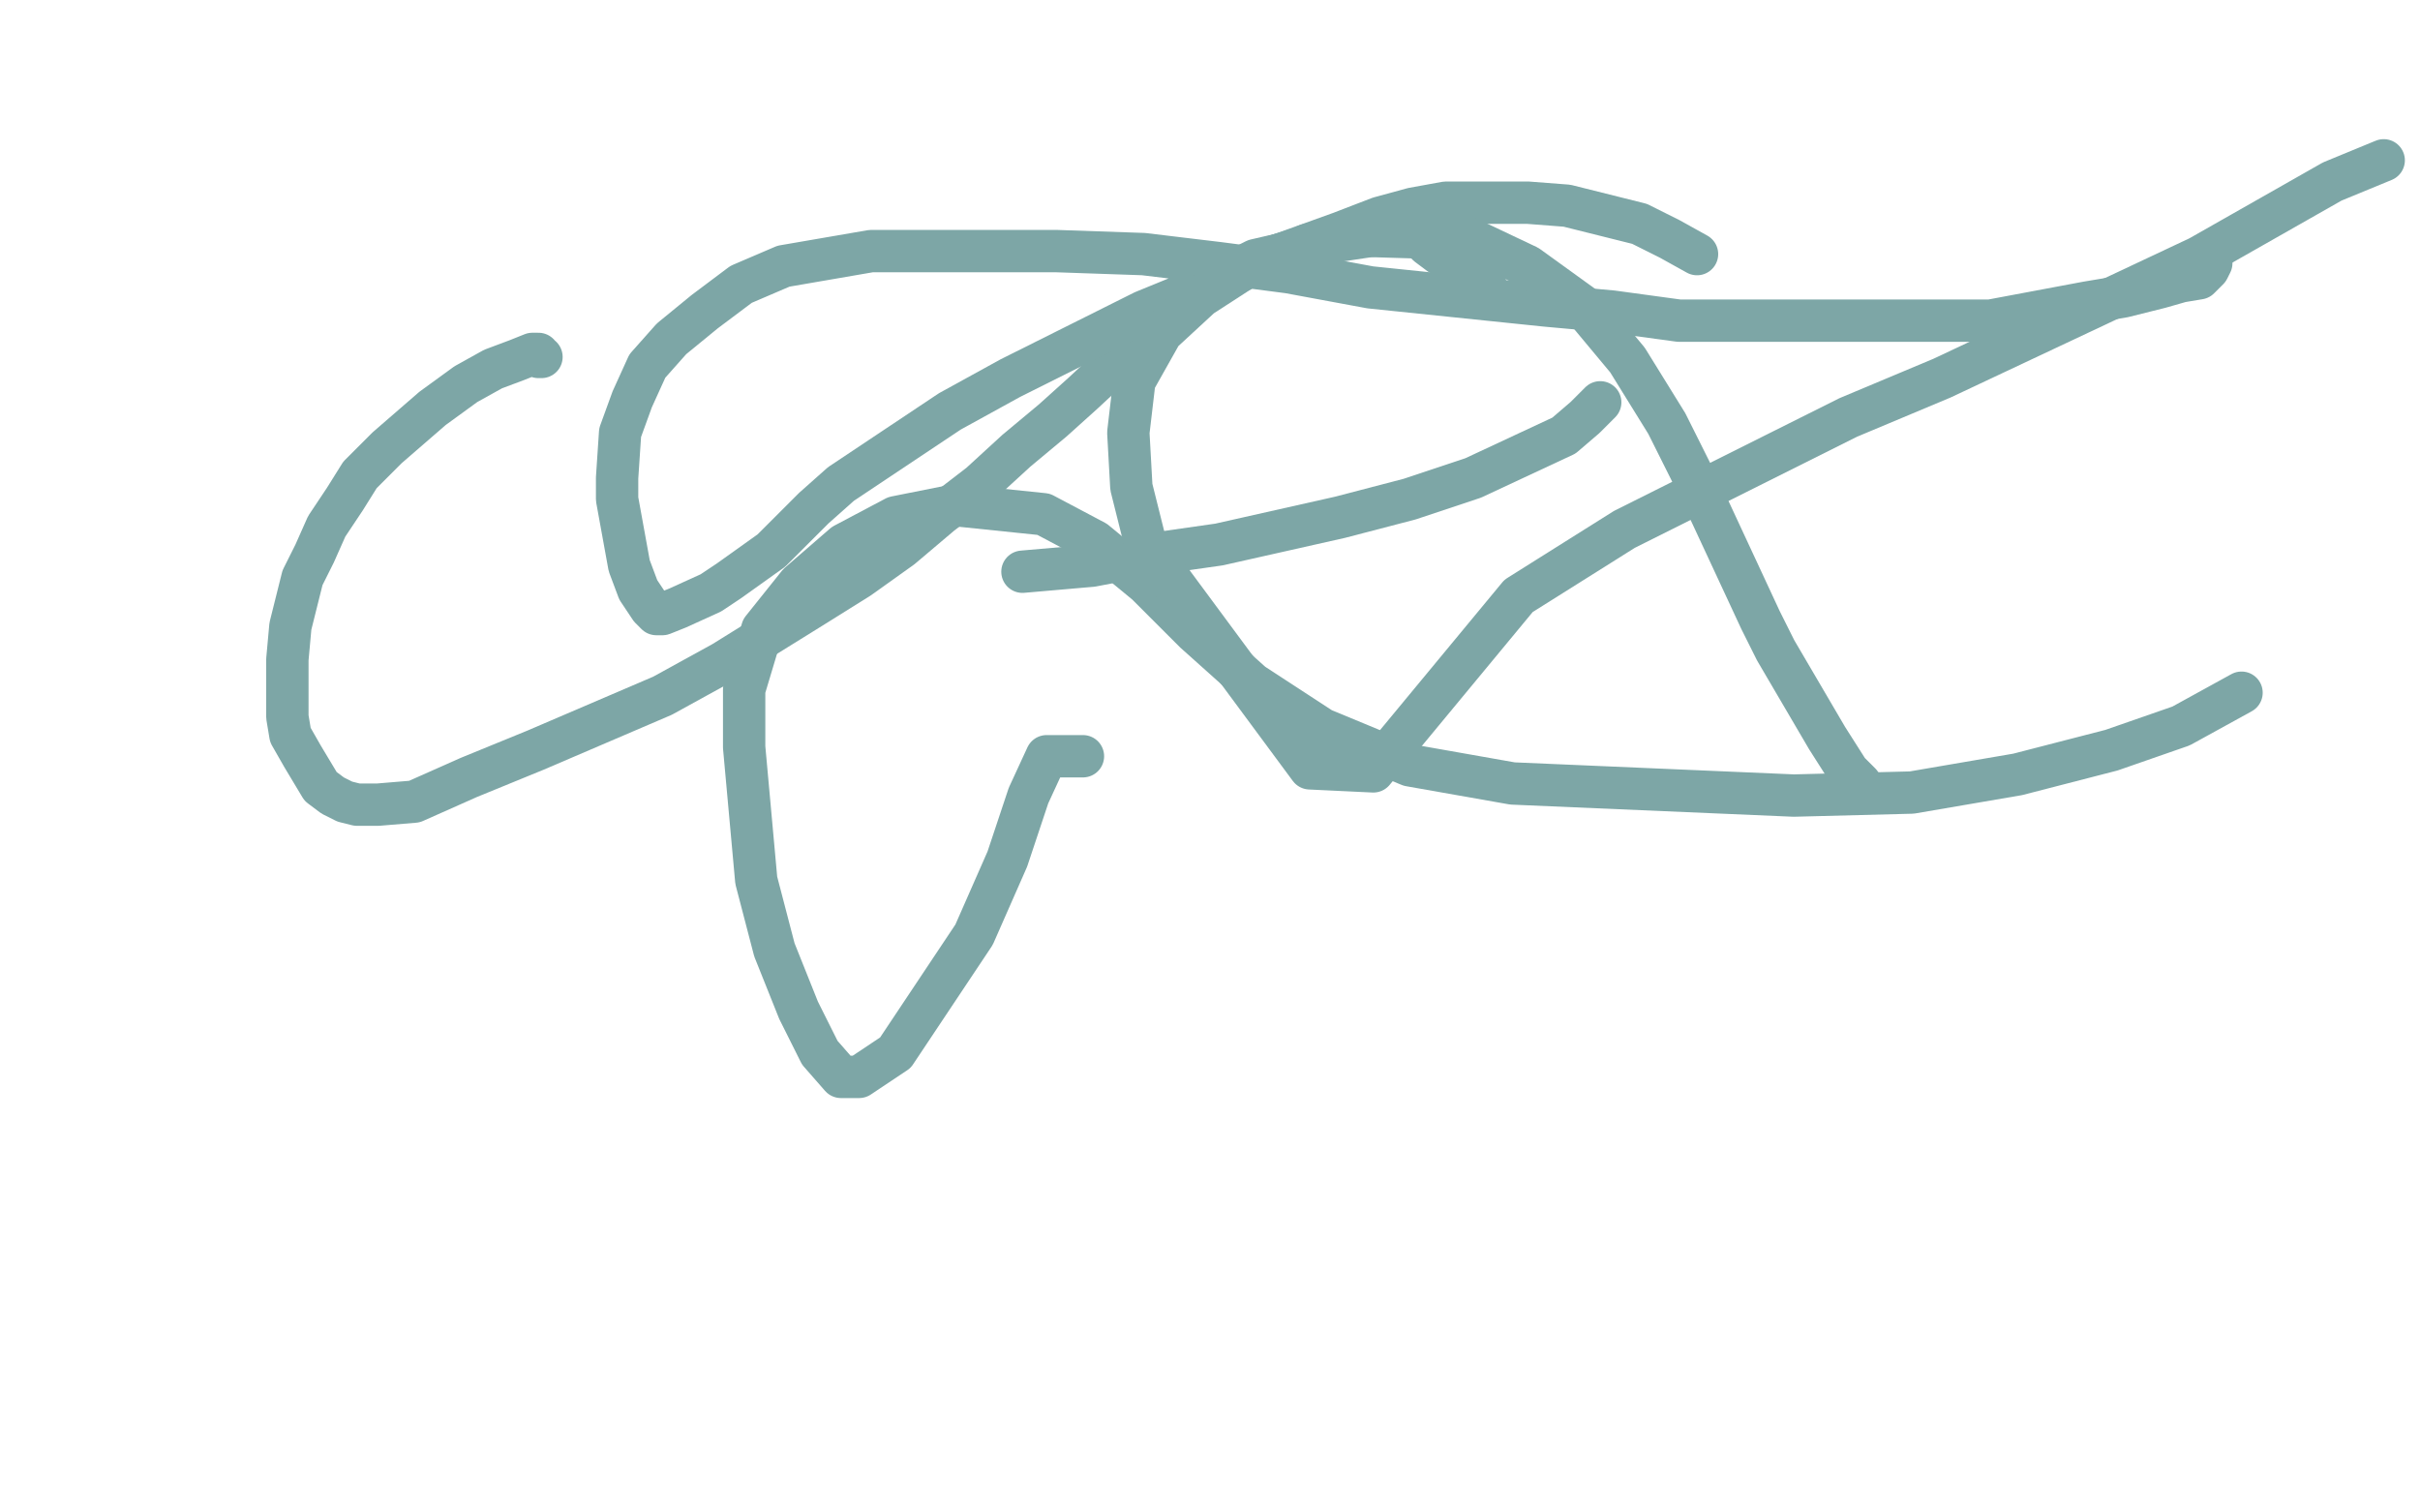 <?xml version="1.0" standalone="no"?>
<!DOCTYPE svg PUBLIC "-//W3C//DTD SVG 1.1//EN"
"http://www.w3.org/Graphics/SVG/1.1/DTD/svg11.dtd">

<svg width="800" height="500" version="1.1" xmlns="http://www.w3.org/2000/svg" xmlns:xlink="http://www.w3.org/1999/xlink" style="stroke-antialiasing: false"><desc>This SVG has been created on https://colorillo.com/</desc><rect x='0' y='0' width='800' height='500' style='fill: rgb(255,255,255); stroke-width:0' /><polyline points="338,189 361,187 382,183 403,180 443,171 466,165 487,158 517,144 524,138 529,133" style="fill: none; stroke: #7da6a6; stroke-width: 14; stroke-linejoin: round; stroke-linecap: round; stroke-antialiasing: false; stroke-antialias: 0; opacity: 1.0"/>
<polyline points="179,118 178,118 178,118 178,117 178,117 177,117 177,117 176,117 176,117 171,119 163,122 154,127 143,135 128,148 119,157 114,165 108,174 104,183 100,191 98,199 96,207 95,218 95,222 95,227 95,231 95,237 96,243 100,250 106,260 110,263 114,265 118,266 125,266 137,265 155,257 177,248 219,230 239,219 268,201 284,191 298,181 311,170 324,160 336,149 348,139 358,130 372,117 380,109 387,103 393,98 400,94 407,90 415,86 428,83 432,81 445,78 453,78 459,77 464,77 466,77 470,79 472,81 476,84 481,87 484,89 488,92 491,94" style="fill: none; stroke: #7da6a6; stroke-width: 14; stroke-linejoin: round; stroke-linecap: round; stroke-antialiasing: false; stroke-antialias: 0; opacity: 1.0"/>
<polyline points="561,84 552,79 552,79 542,74 542,74 530,71 530,71 518,68 518,68 505,67 505,67 494,67 494,67 478,67 478,67 467,69 456,72 443,77 418,86 400,94 378,103 356,114 334,125 314,136 290,152 278,160 269,168 261,176 255,182 248,187 241,192 235,196 224,201 219,203 217,203 215,201 211,195 208,187 204,165 204,158 205,143 209,132 214,121 222,112 233,103 245,94 259,88 288,83 306,83 327,83 349,83 378,84 403,87 426,90 453,95 511,101 533,103 555,106 575,106 595,106 613,106 642,106 658,106 674,103 690,100 702,98 714,95 721,93 727,92 729,90 730,89 731,87 731,85" style="fill: none; stroke: #7da6a6; stroke-width: 14; stroke-linejoin: round; stroke-linecap: round; stroke-antialiasing: false; stroke-antialias: 0; opacity: 1.0"/>
<polyline points="358,250 357,250 357,250 353,250 353,250 346,250 346,250 340,263 340,263 333,284 333,284 322,309 322,309 296,348 296,348 284,356 278,356 271,348 264,334 256,314 250,291 246,247 246,228 252,208 264,193 279,180 296,171 316,167 345,170 362,179 379,193 395,209 414,226 437,241 466,253 500,259 593,263 632,262 667,256 698,248 721,240 741,229" style="fill: none; stroke: #7da6a6; stroke-width: 14; stroke-linejoin: round; stroke-linecap: round; stroke-antialiasing: false; stroke-antialias: 0; opacity: 1.0"/>
<polyline points="788,53 771,60 771,60 727,85 727,85 642,125 642,125 611,138 537,175 502,197 478,226 454,255 433,254 379,181 374,161 373,143 375,126 384,110 397,98 414,87 433,81 453,78 486,79 505,88 523,101 538,119 551,140 562,162 582,205 587,215 604,244 611,255 615,259" style="fill: none; stroke: #7da6a6; stroke-width: 14; stroke-linejoin: round; stroke-linecap: round; stroke-antialiasing: false; stroke-antialias: 0; opacity: 1.0"/>
</svg>
